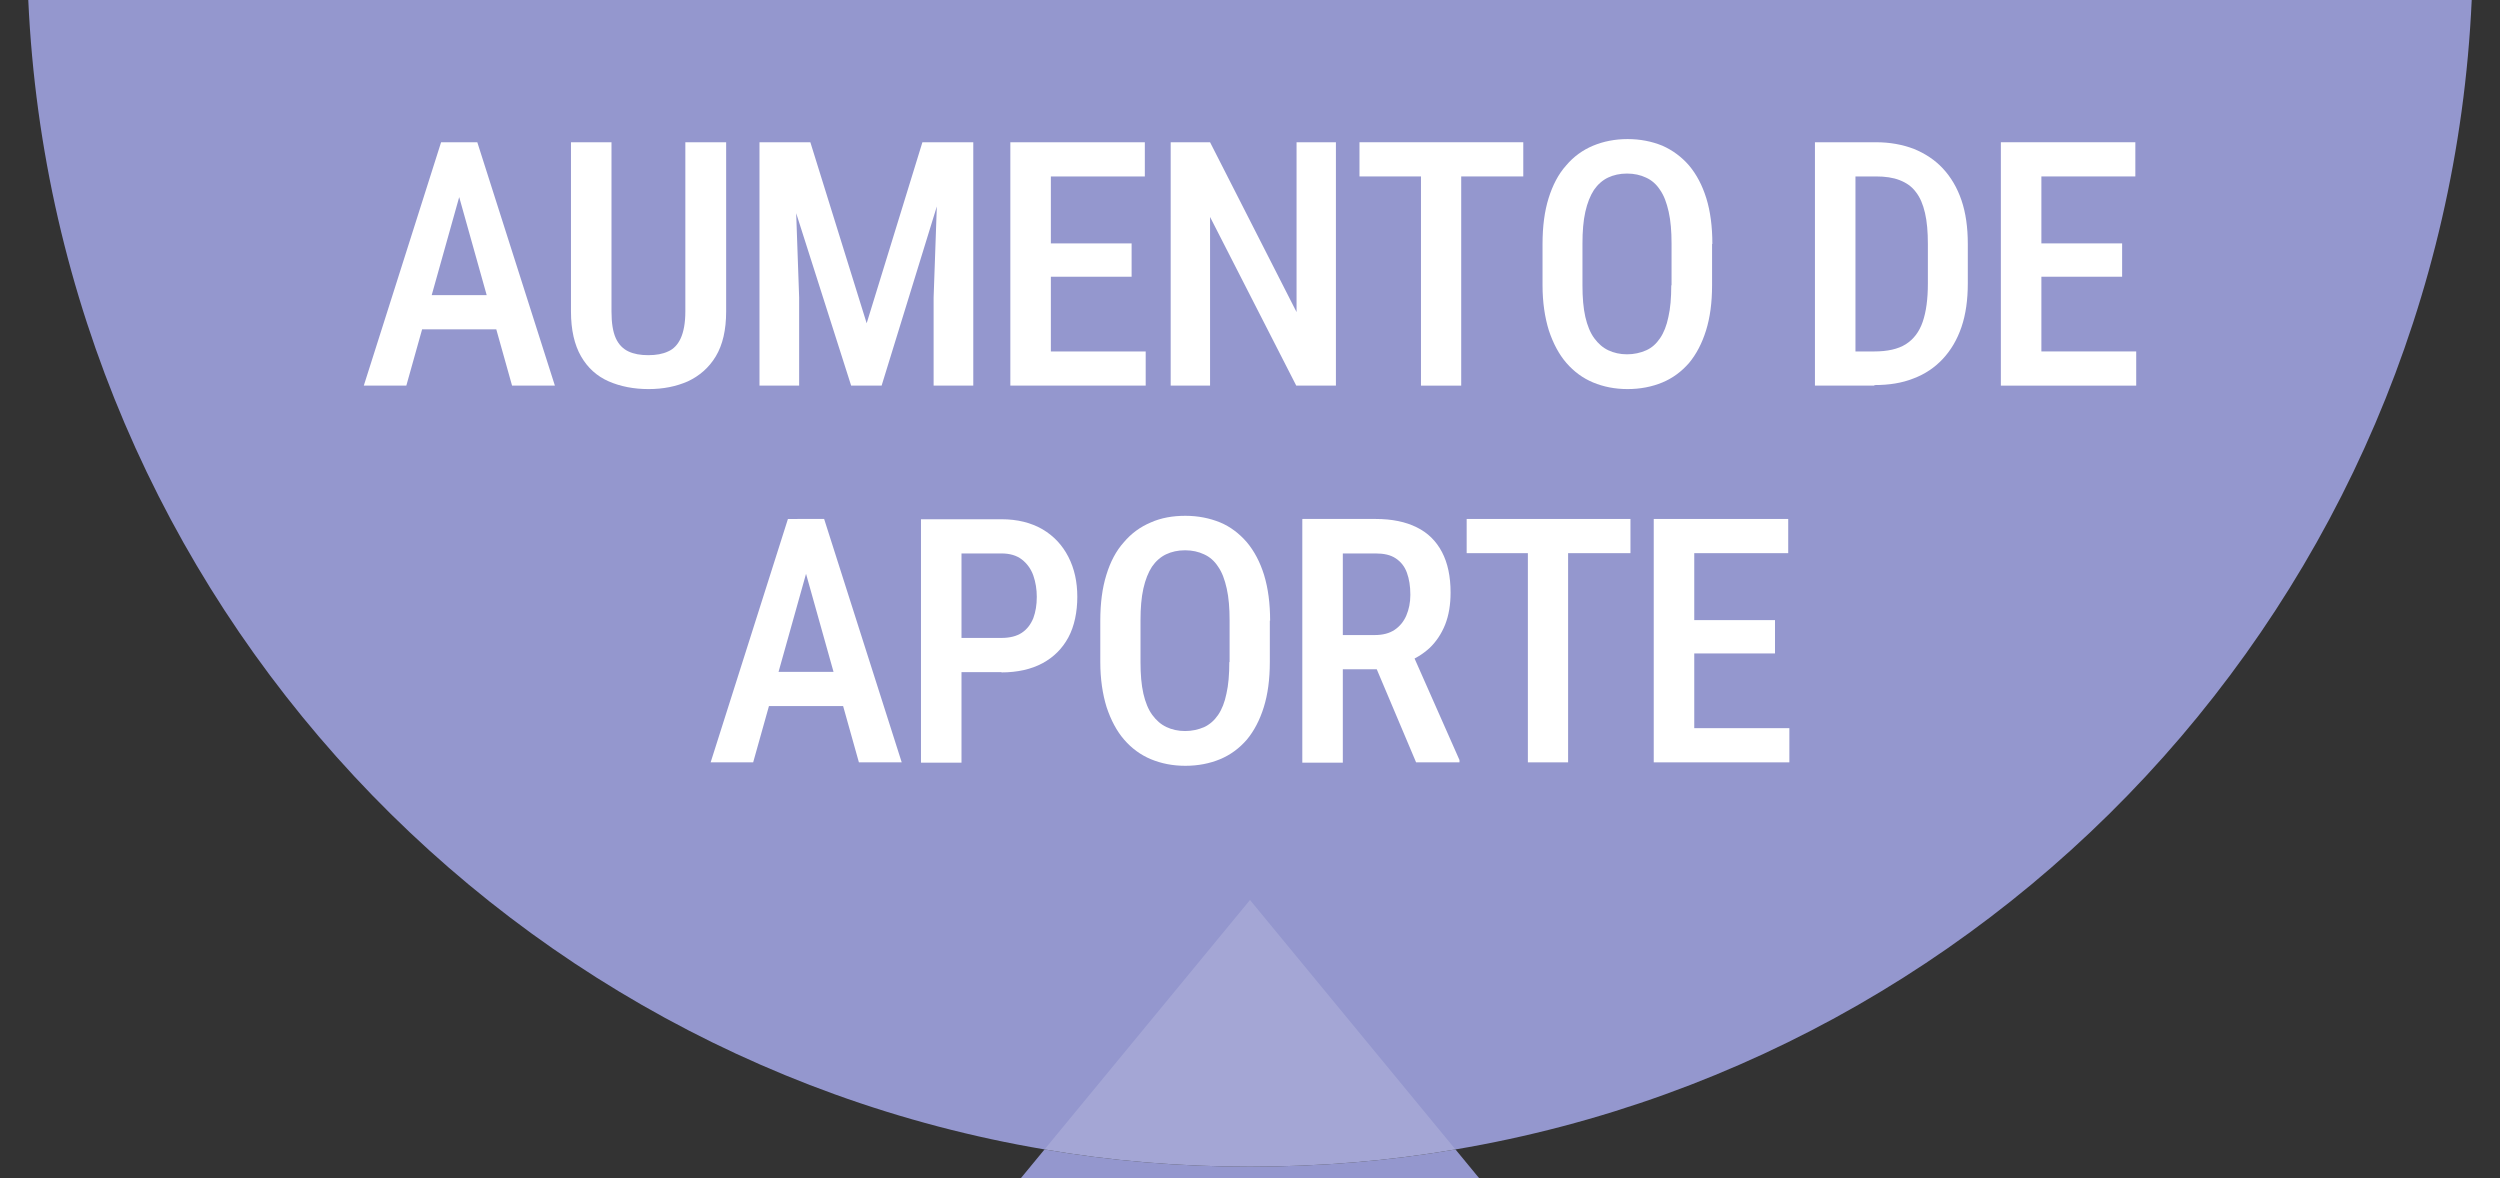 <?xml version="1.0" encoding="UTF-8"?><svg id="Capa_1" xmlns="http://www.w3.org/2000/svg" viewBox="0 0 87 41"><rect x="0" y="0" width="87" height="41" fill="#333333" stroke="none"/><defs><style>.cls-1,.cls-2{fill:#fff;}.cls-2{opacity:.15;}.cls-3{fill:#9497ce;}</style></defs><path class="cls-3" d="M86.06-1.96c0,21.07-15.31,38.56-35.41,41.96-2.32.4-4.71.6-7.15.6s-4.83-.2-7.15-.6C16.25,36.6.94,19.11.94-1.96c0-23.51,19.05-42.56,42.56-42.56S86.06-25.47,86.06-1.96Z"/><path class="cls-1" d="M16.19,6.11l-2.05,7.31h-1.48l2.69-8.47h.93l-.09,1.16ZM17.86,10.27v1.19h-3.95v-1.19h3.95ZM17.82,13.42l-2.05-7.31-.09-1.16h.93l2.7,8.47h-1.48Z"/><path class="cls-1" d="M23.86,4.95h1.41v5.89c0,.64-.12,1.16-.36,1.56-.24.4-.57.68-.97.87-.41.18-.86.27-1.37.27s-.98-.09-1.39-.27-.73-.47-.96-.87-.35-.92-.35-1.56v-5.89h1.41v5.89c0,.4.05.71.15.93.1.22.25.37.44.46s.42.13.69.13.5-.04.69-.13c.19-.08.34-.24.44-.46s.16-.53.16-.93v-5.89Z"/><path class="cls-1" d="M26.43,4.95h1.19l.19,5.4v3.07h-1.38V4.95ZM26.91,4.95h1.29l1.96,6.3,1.94-6.3h1.19l-2.61,8.47h-1.06l-2.7-8.47ZM32.67,4.95h1.2v8.47h-1.38v-3.07l.19-5.4Z"/><path class="cls-1" d="M36.57,4.95v8.47h-1.41V4.95h1.41ZM39.84,4.95v1.19h-3.64v-1.19h3.64ZM39.38,8.47v1.16h-3.18v-1.16h3.18ZM39.87,12.23v1.19h-3.68v-1.19h3.68Z"/><path class="cls-1" d="M46.49,4.95v8.47h-1.38l-3-5.87v5.87h-1.37V4.95h1.37l3.01,5.91v-5.91h1.36Z"/><path class="cls-1" d="M53.01,4.95v1.19h-5.7v-1.19h5.7ZM50.85,4.95v8.47h-1.4V4.95h1.4Z"/><path class="cls-1" d="M59.58,8.49v1.44c0,.6-.07,1.12-.21,1.57-.14.45-.34.83-.59,1.13-.26.3-.57.53-.93.68-.36.15-.77.23-1.21.23s-.84-.08-1.2-.23-.67-.38-.93-.68-.46-.68-.61-1.13c-.14-.45-.22-.98-.22-1.57v-1.44c0-.61.07-1.14.21-1.59s.34-.84.61-1.14c.26-.31.58-.54.94-.69s.76-.23,1.2-.23.84.08,1.21.23c.36.16.67.39.93.69.26.31.46.69.6,1.14s.21.99.21,1.59ZM58.17,9.93v-1.45c0-.43-.03-.8-.1-1.11-.07-.31-.16-.56-.3-.76-.13-.2-.29-.34-.49-.43-.19-.09-.41-.14-.66-.14s-.47.05-.66.14c-.19.09-.36.24-.49.43-.13.2-.23.45-.3.76-.07.31-.1.68-.1,1.11v1.45c0,.43.03.79.1,1.1.07.3.17.55.31.74.14.19.3.33.49.42s.41.14.65.14.47-.05.67-.14.35-.23.48-.42c.13-.19.23-.44.29-.74.07-.3.1-.67.1-1.1Z"/><path class="cls-1" d="M64.57,4.95v8.47h-1.41V4.95h1.41ZM65.23,13.42h-1.47v-1.19h1.47c.45,0,.82-.08,1.09-.25.27-.17.47-.43.59-.78.12-.35.18-.79.18-1.33v-1.38c0-.42-.03-.78-.1-1.08-.07-.3-.17-.54-.32-.73-.14-.19-.33-.32-.56-.41s-.5-.13-.83-.13h-1.55v-1.19h1.55c.49,0,.92.08,1.32.23.39.16.73.38,1.01.68.28.3.5.67.65,1.11.15.44.22.95.22,1.52v1.37c0,.57-.07,1.08-.22,1.52-.15.44-.37.81-.65,1.11-.28.3-.62.53-1.02.68-.4.16-.85.23-1.36.23Z"/><path class="cls-1" d="M71.04,4.95v8.47h-1.41V4.95h1.41ZM74.31,4.95v1.19h-3.64v-1.19h3.64ZM73.85,8.47v1.16h-3.18v-1.16h3.18ZM74.34,12.23v1.19h-3.68v-1.19h3.68Z"/><path class="cls-1" d="M28.26,19.22l-2.05,7.31h-1.48l2.69-8.47h.93l-.09,1.16ZM29.93,23.38v1.19h-3.95v-1.19h3.95ZM29.89,26.53l-2.05-7.31-.09-1.16h.93l2.7,8.47h-1.48Z"/><path class="cls-1" d="M34.85,23.39h-1.79v-1.19h1.79c.29,0,.53-.06.71-.18s.31-.29.4-.51c.08-.22.12-.46.12-.74,0-.26-.04-.51-.12-.74-.08-.23-.22-.42-.4-.56-.18-.14-.42-.21-.71-.21h-1.39v7.28h-1.41v-8.47h2.8c.56,0,1.03.12,1.43.35.39.23.69.55.9.96.21.41.31.87.31,1.39s-.1,1.02-.31,1.41c-.21.39-.51.69-.9.9-.39.21-.87.32-1.43.32Z"/><path class="cls-1" d="M44.19,21.6v1.44c0,.6-.07,1.12-.21,1.57-.14.45-.34.83-.59,1.13-.26.3-.57.53-.93.68-.36.15-.77.23-1.21.23s-.84-.08-1.2-.23-.67-.38-.93-.68c-.26-.3-.46-.68-.61-1.13-.14-.45-.22-.98-.22-1.57v-1.44c0-.61.07-1.14.21-1.59.14-.46.34-.84.61-1.14.26-.31.58-.54.94-.69.36-.16.76-.23,1.2-.23s.84.08,1.21.23c.36.15.67.39.93.69.26.31.46.69.6,1.14.14.46.21.99.21,1.59ZM42.79,23.04v-1.45c0-.43-.03-.8-.1-1.11-.07-.31-.16-.56-.3-.76-.13-.2-.29-.34-.49-.43-.19-.09-.41-.14-.66-.14s-.47.05-.66.14c-.19.09-.36.24-.49.43-.13.2-.23.45-.3.76-.07.31-.1.68-.1,1.11v1.45c0,.43.03.79.1,1.1.07.3.17.55.31.74.14.19.3.33.49.42.19.09.41.14.65.14s.47-.05.67-.14c.19-.09.35-.23.48-.42.13-.19.23-.44.29-.74.07-.3.1-.67.1-1.1Z"/><path class="cls-1" d="M45.33,18.06h2.55c.56,0,1.04.1,1.42.29.39.19.68.48.88.86s.3.85.3,1.41c0,.42-.06.79-.19,1.12-.13.32-.31.59-.54.81-.24.22-.52.39-.85.51l-.41.23h-2.16v-1.19s1.51,0,1.51,0c.28,0,.51-.06.69-.18.18-.12.32-.29.41-.5.09-.21.14-.45.14-.72,0-.3-.04-.55-.12-.77s-.21-.38-.39-.5c-.18-.12-.41-.17-.7-.17h-1.14v7.28h-1.41v-8.47ZM49.28,26.53l-1.61-3.81h1.47l1.65,3.73v.08h-1.51Z"/><path class="cls-1" d="M56.74,18.06v1.19h-5.7v-1.19h5.7ZM54.57,18.06v8.47h-1.4v-8.47h1.4Z"/><path class="cls-1" d="M58.96,18.06v8.47h-1.41v-8.47h1.41ZM62.23,18.06v1.19h-3.64v-1.19h3.64ZM61.77,21.58v1.16h-3.18v-1.16h3.18ZM62.27,25.34v1.19h-3.68v-1.19h3.68Z"/><path class="cls-3" d="M51.82,41.42h-16.64l1.17-1.42c2.32.4,4.71.6,7.15.6s4.83-.2,7.15-.6l1.17,1.42Z"/><path class="cls-2" d="M50.65,40c-2.32.4-4.71.6-7.15.6s-4.83-.2-7.15-.6l7.15-8.68,7.15,8.68Z"/></svg>